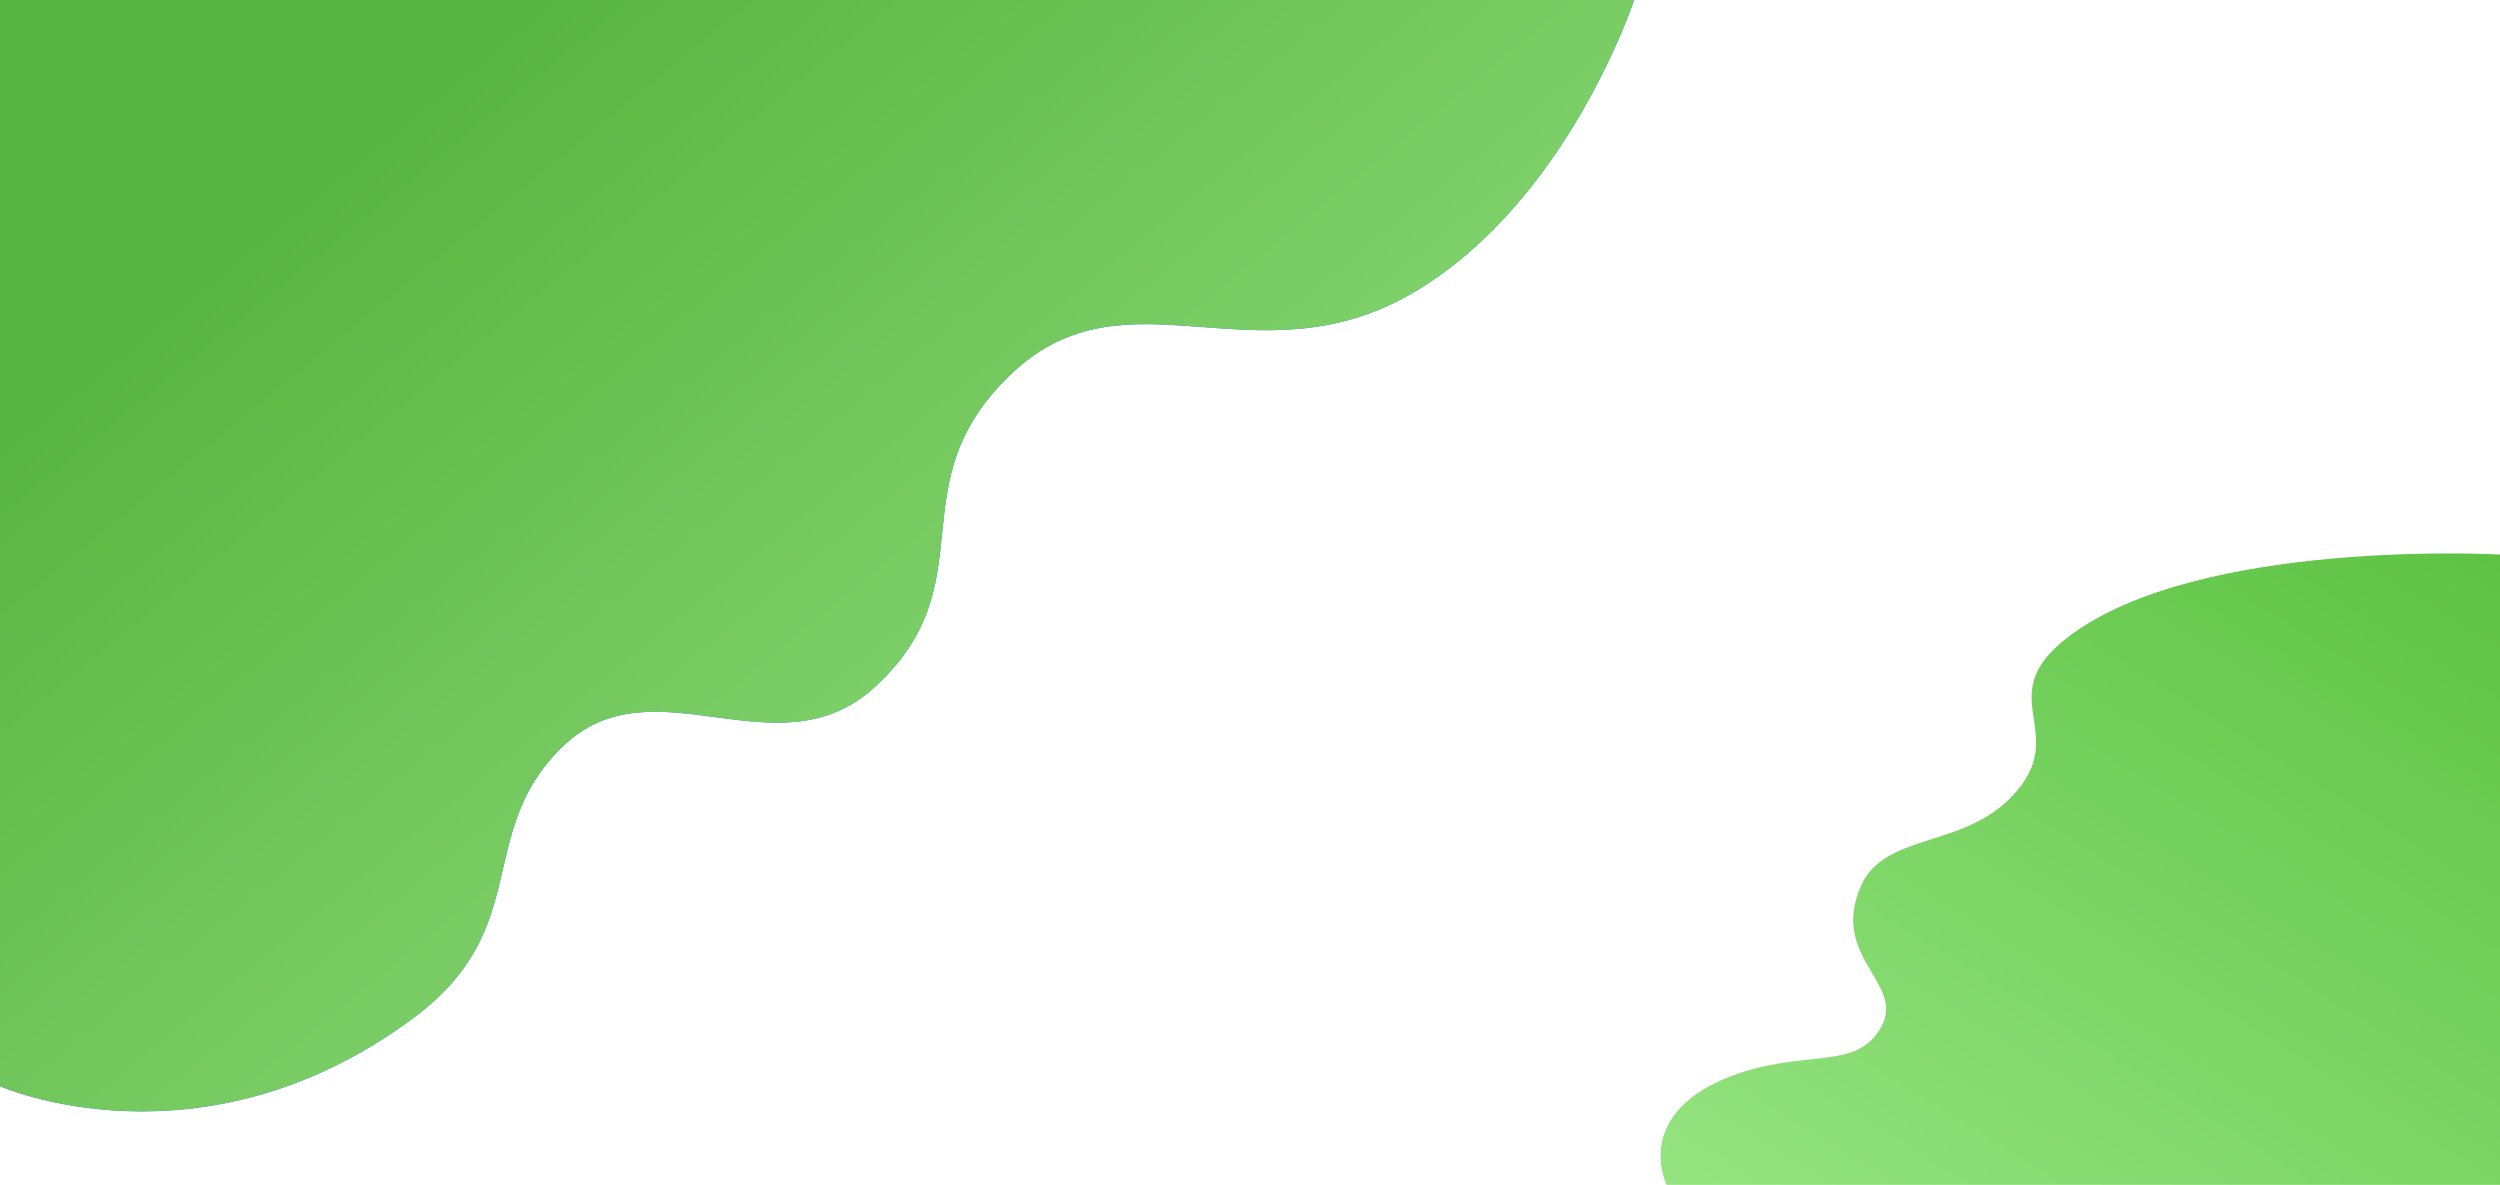 <svg width="1920" height="910" viewBox="0 0 1920 910" fill="none" xmlns="http://www.w3.org/2000/svg">
<path d="M317.301 781.975C410.678 712.775 363.844 640.417 431.473 573.961C501.34 505.308 596.767 596.389 671.746 527.736C760.072 446.861 686.63 371.878 777.397 286.488C866.408 202.752 965.901 296.443 1087.54 223.481C1204.7 153.199 1255 0 1255 0H0L0 834.207C0 834.207 154.395 902.7 317.301 781.975Z" fill="#1D80F5"/>
<path d="M317.301 781.975C410.678 712.775 363.844 640.417 431.473 573.961C501.34 505.308 596.767 596.389 671.746 527.736C760.072 446.861 686.63 371.878 777.397 286.488C866.408 202.752 965.901 296.443 1087.54 223.481C1204.7 153.199 1255 0 1255 0H0L0 834.207C0 834.207 154.395 902.7 317.301 781.975Z" fill="url(#paint0_linear_2021_298)"/>
<path d="M1920 910V425.879C1920 425.879 1688.72 412.954 1588.67 488.918C1527.17 535.605 1592.19 562.198 1545.2 611.613C1507.06 651.709 1447.19 639.581 1429.27 680.294C1405.17 735.048 1462.6 754.717 1445.21 787.846C1426.12 824.219 1383.61 803.989 1325.49 828.067C1253.92 857.715 1279.94 910 1279.94 910H1920Z" fill="url(#paint1_linear_2021_298)"/>
<defs>
<linearGradient id="paint0_linear_2021_298" x1="236" y1="150.5" x2="1079.33" y2="1181.3" gradientUnits="userSpaceOnUse">
<stop stop-color="#59B541"/>
<stop offset="1" stop-color="#ABF199"/>
</linearGradient>
<linearGradient id="paint1_linear_2021_298" x1="2260" y1="318.204" x2="1558.18" y2="1445.53" gradientUnits="userSpaceOnUse">
<stop offset="0.157" stop-color="#59C03E"/>
<stop offset="1" stop-color="#ABF199"/>
</linearGradient>
</defs>
</svg>
